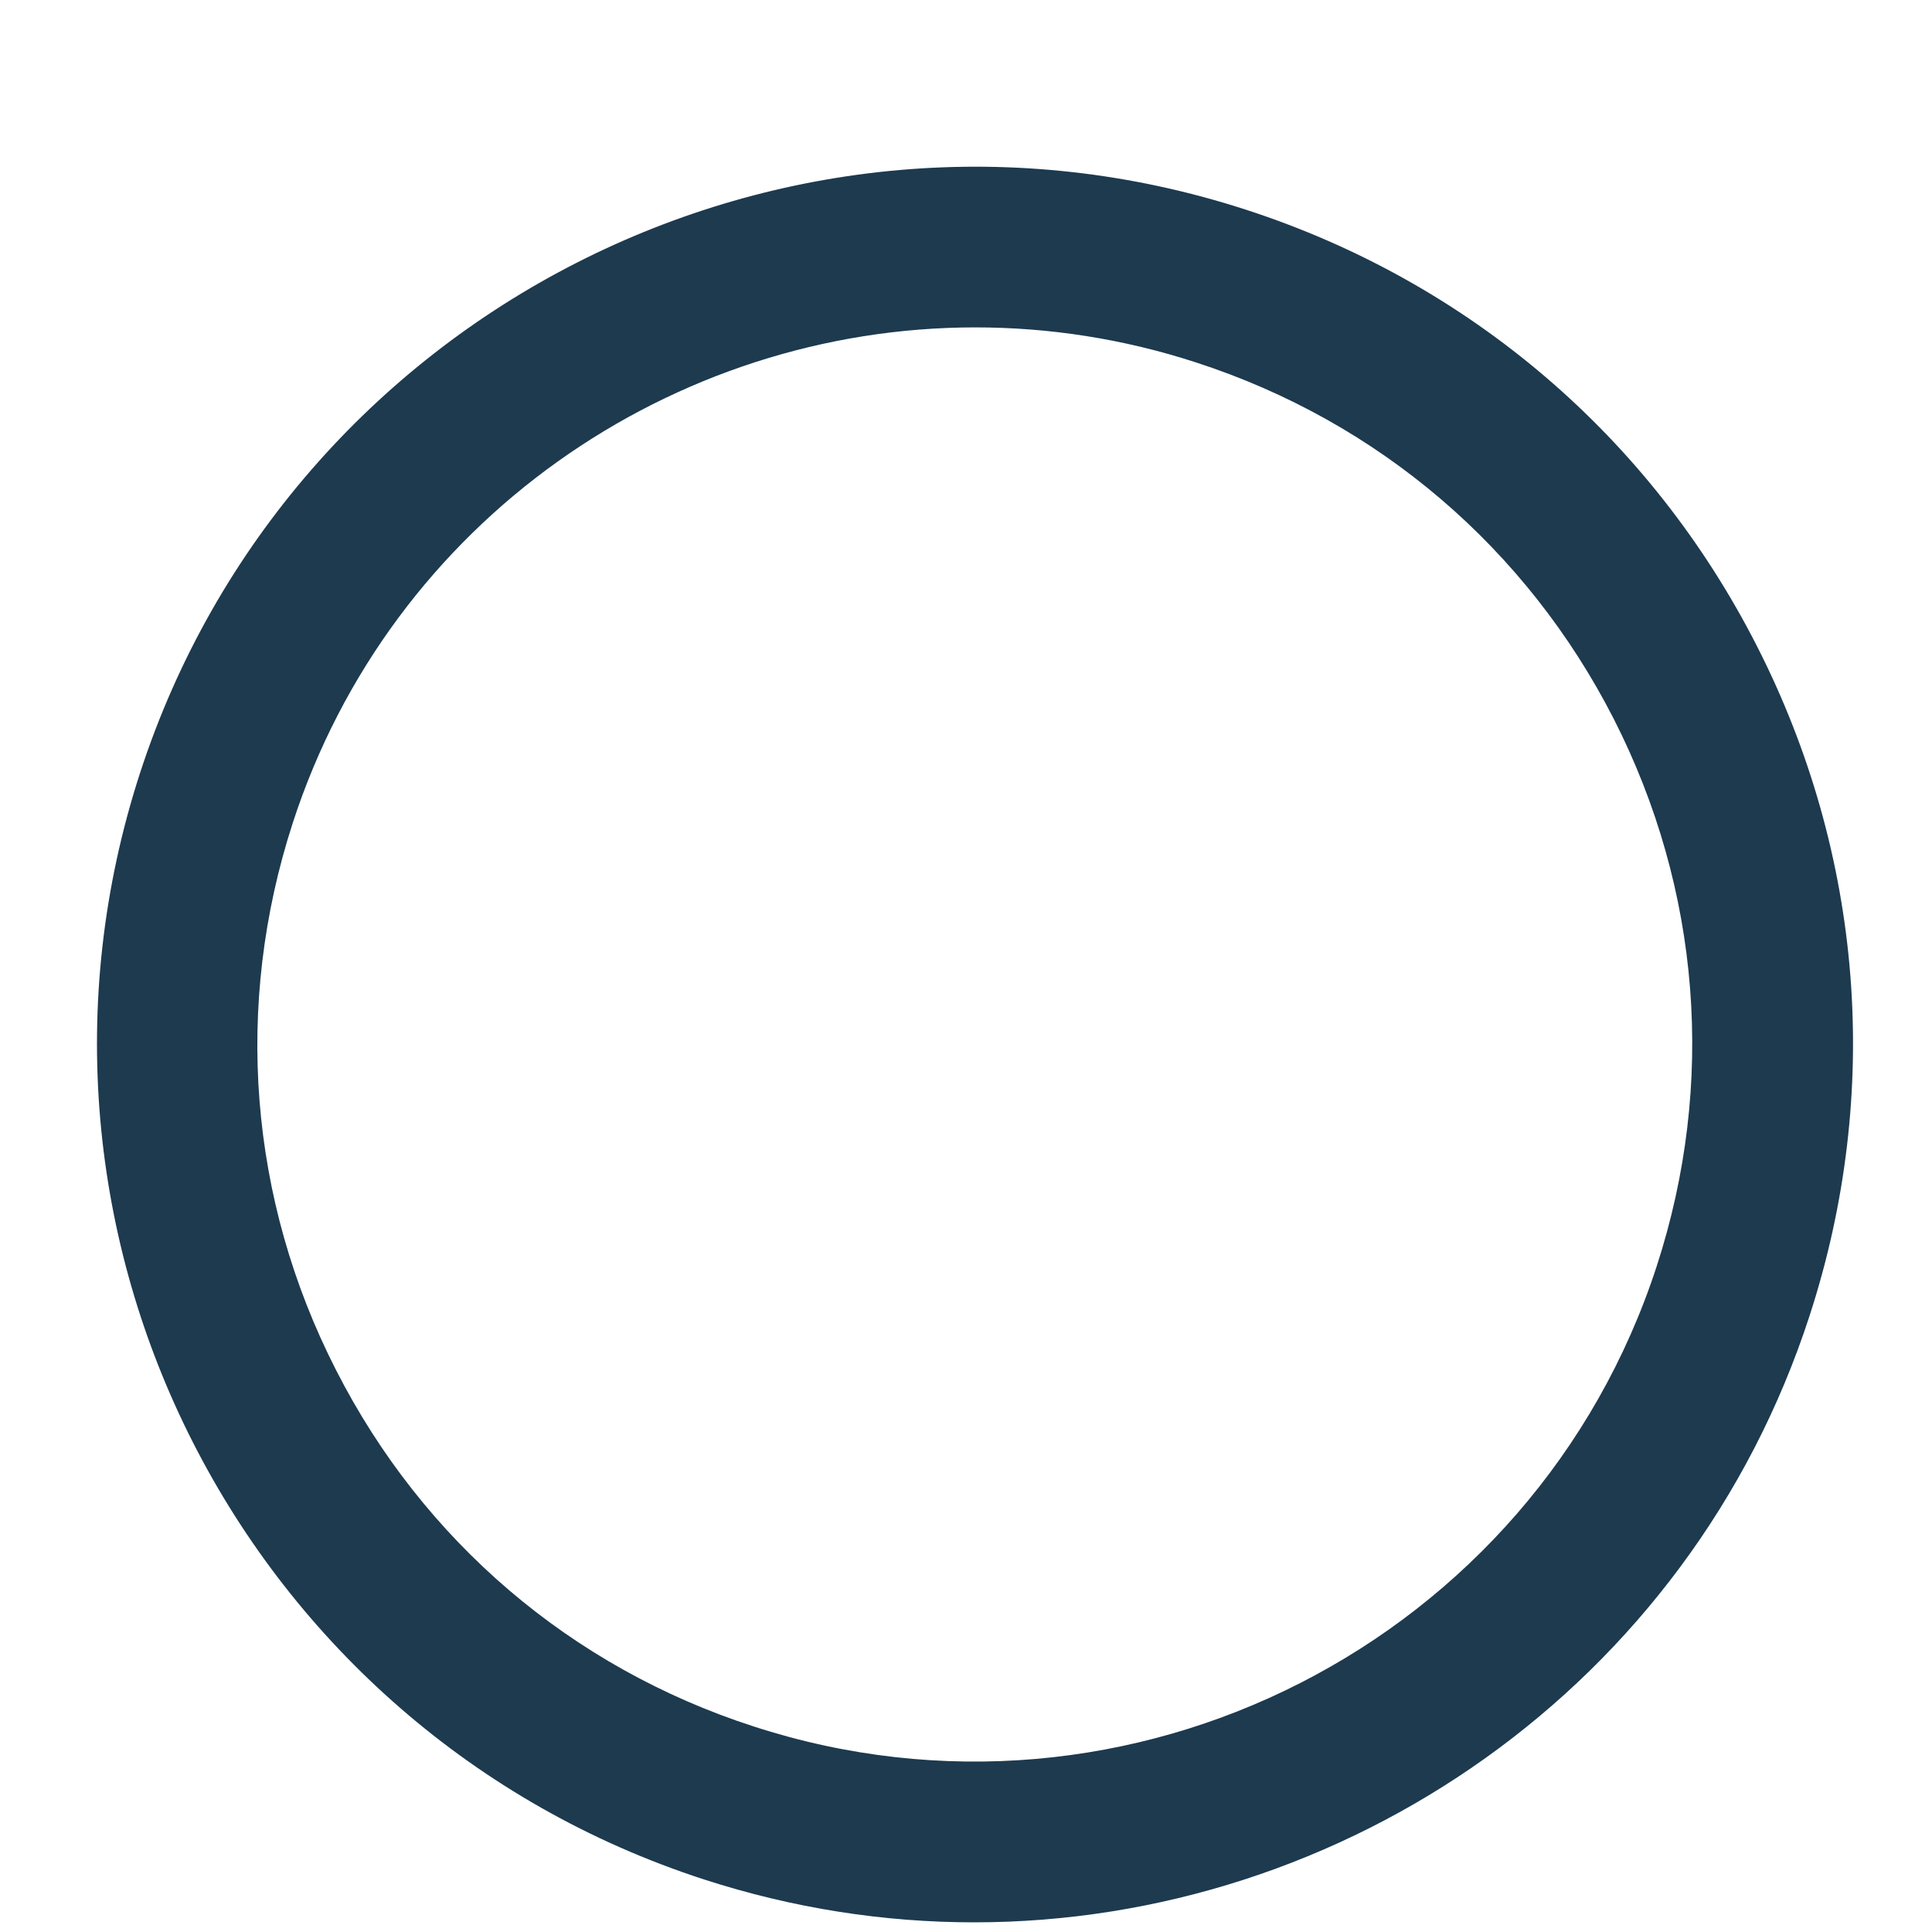 <?xml version="1.0" encoding="UTF-8"?><svg xmlns="http://www.w3.org/2000/svg" xmlns:xlink="http://www.w3.org/1999/xlink" xmlns:avocode="https://avocode.com/" id="SVGDoce956688c096c4046bfaddcfba8b341cc" width="11px" height="11px" version="1.1" viewBox="0 0 11 11" aria-hidden="true"><defs><linearGradient class="cerosgradient" data-cerosgradient="true" id="CerosGradient_id428d0d0ce" gradientUnits="userSpaceOnUse" x1="50%" y1="100%" x2="50%" y2="0%"><stop offset="0%" stop-color="#d1d1d1"/><stop offset="100%" stop-color="#d1d1d1"/></linearGradient><linearGradient/></defs><g><g><path d="M4.006,10.7c-2.621,-0.852 -4.06,-3.677 -3.209,-6.298c0.852,-2.62 3.677,-4.059 6.297,-3.208c1.27,0.412 2.303,1.295 2.909,2.484c0.606,1.189 0.713,2.544 0.3,3.813c-0.685,2.11 -2.649,3.454 -4.757,3.454c-0.51,0 -1.029,-0.079 -1.54,-0.245zM1.667,4.685c-0.337,1.038 -0.25,2.144 0.246,3.115c0.495,0.972 1.338,1.693 2.376,2.029c2.14,0.697 4.448,-0.48 5.144,-2.621c0.337,-1.037 0.25,-2.143 -0.245,-3.115c-0.496,-0.971 -1.339,-1.692 -2.377,-2.029c-0.417,-0.136 -0.841,-0.2 -1.258,-0.2c-1.721,0 -3.326,1.098 -3.886,2.821z" fill="#1d3a4f" fill-opacity="1"/></g></g></svg>